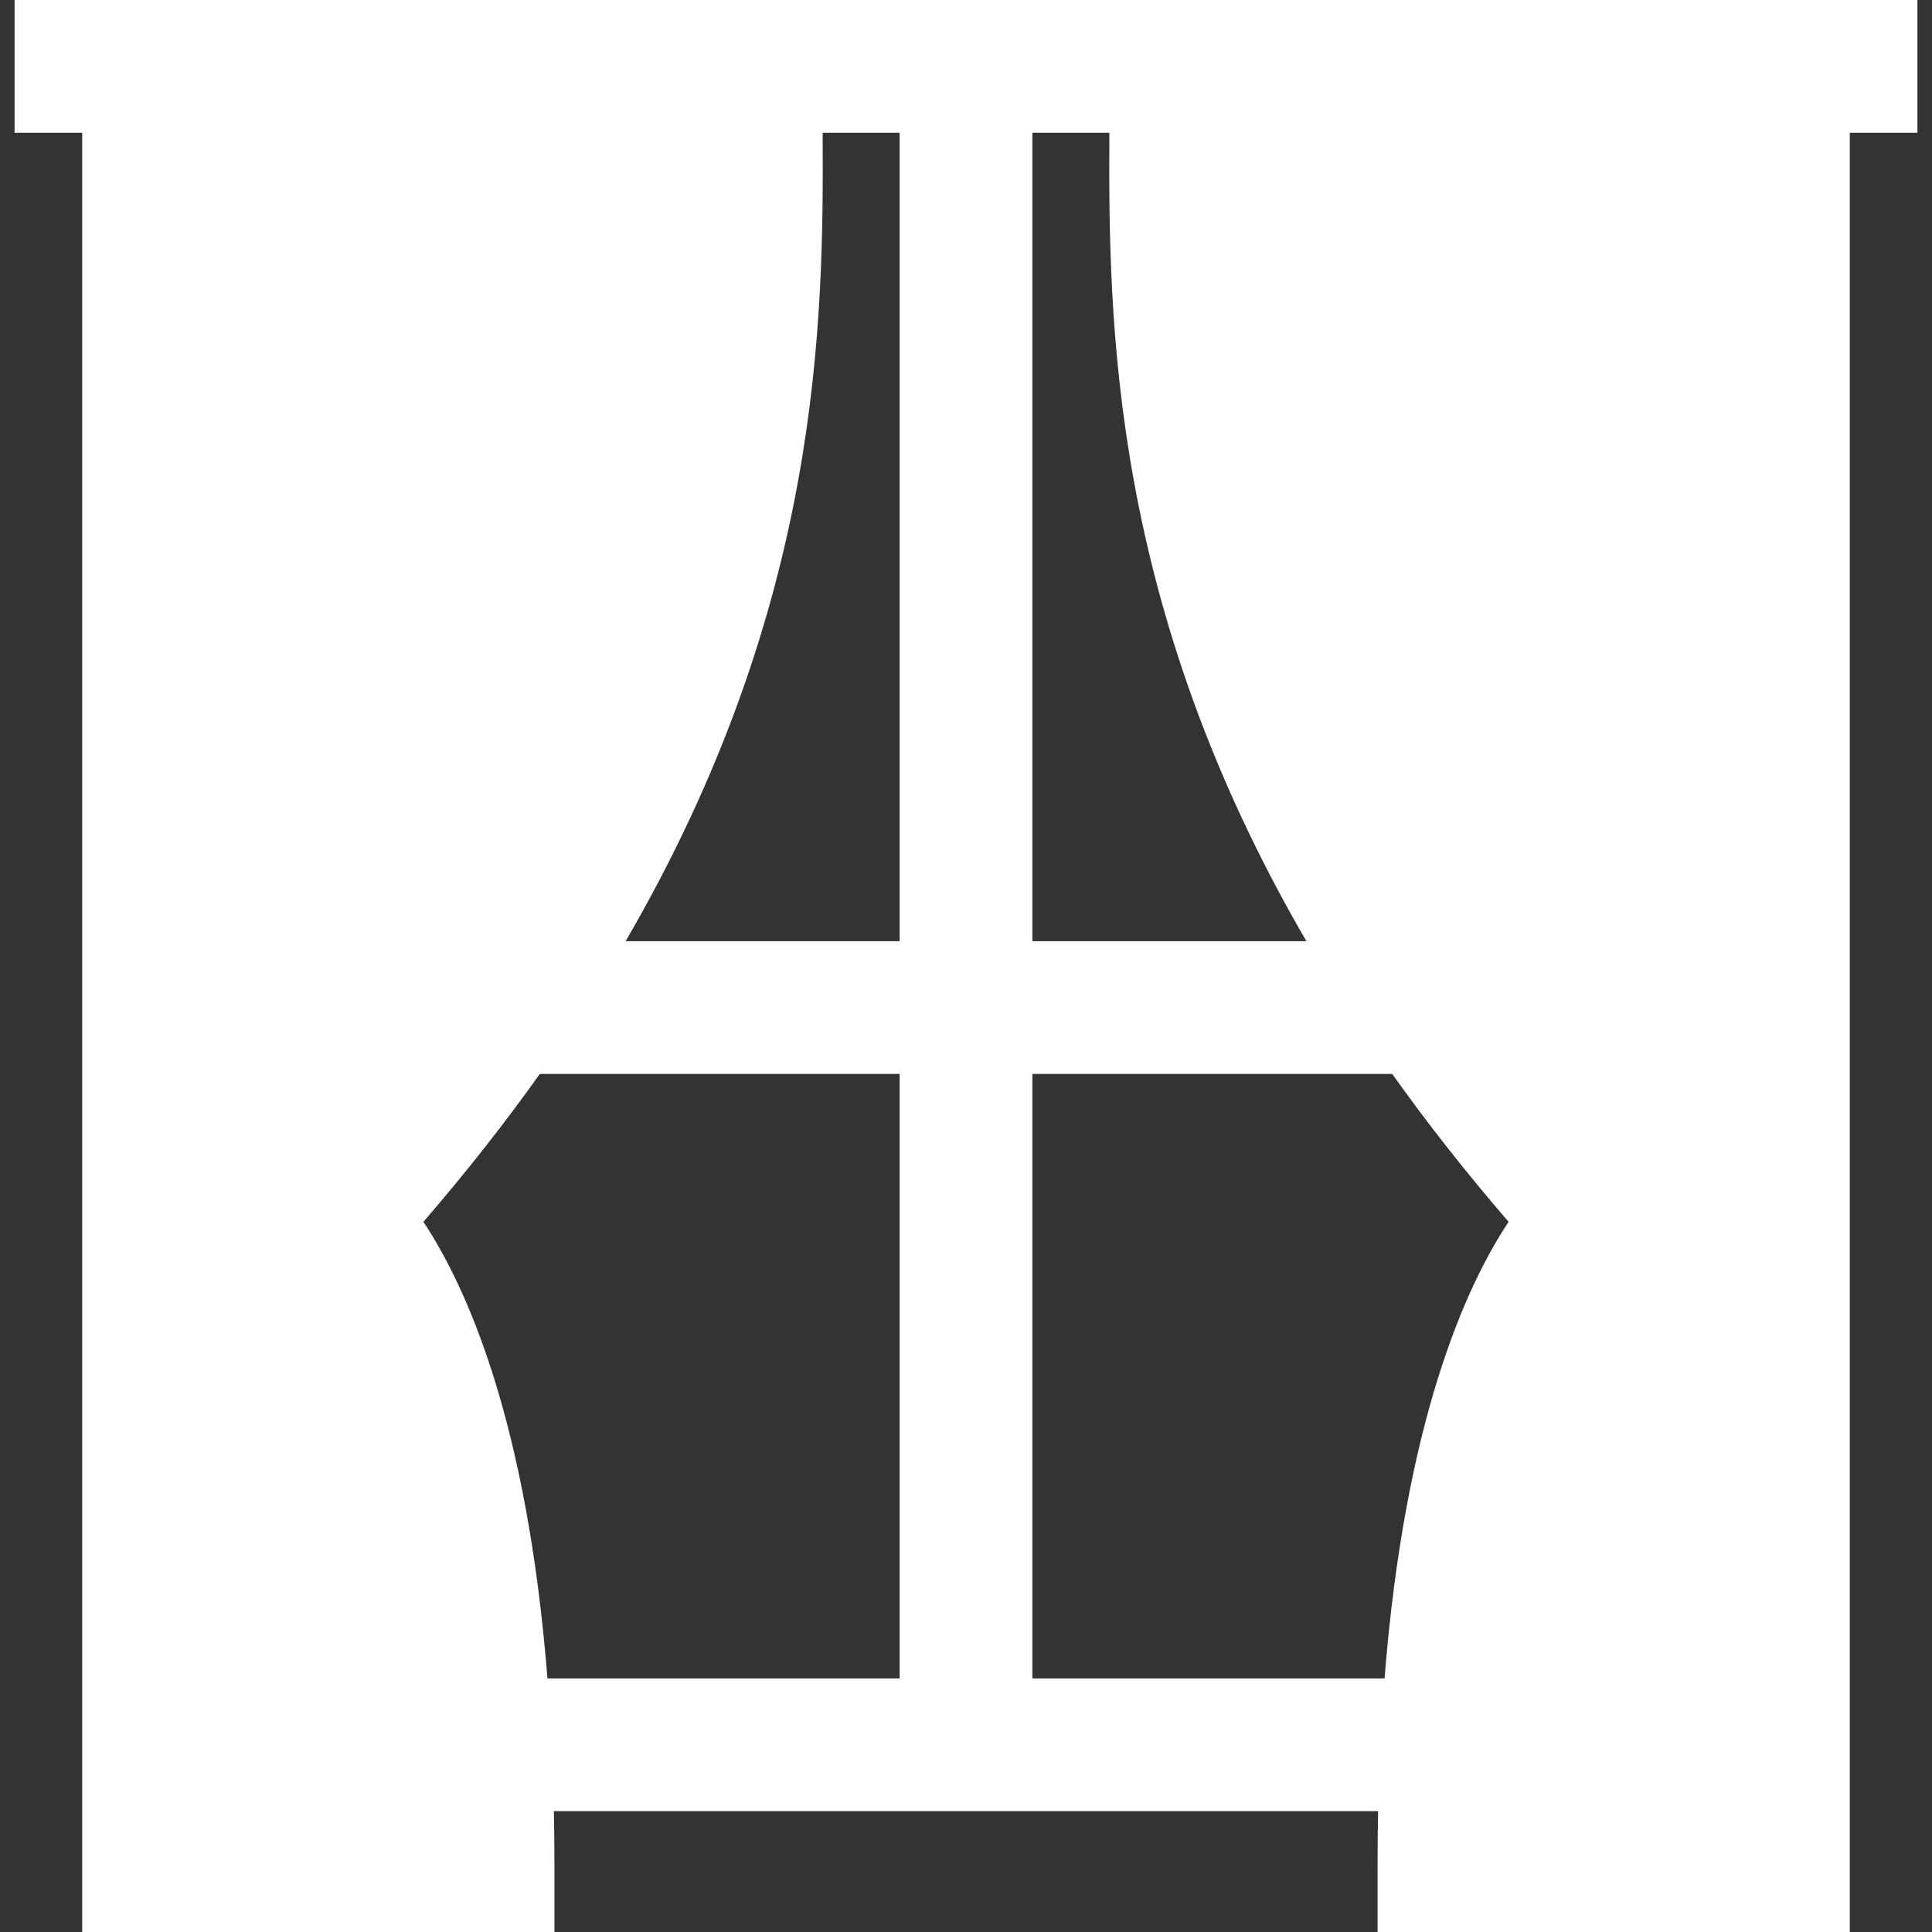 <svg version="1.1" xmlns="http://www.w3.org/2000/svg" xmlns:xlink="http://www.w3.org/1999/xlink" viewBox="0 0 512 512" xml:space="preserve"><rect x="0" y="0" width="512" height="512" fill="#333333" stroke="none"/><g><g><path fill="#ffffff" d="M3.862,35.182h17.922V512H146.93v-17.591c0-4.937-0.05-9.744-0.147-14.433h218.433c-0.095,4.689-0.147,9.496-0.147,14.433V512h125.146V35.182h17.922V0H3.862V35.182z M293.992,35.182c-0.263,50.122,0.296,125.044,52.217,214.245h-72.617V35.182H293.992z M273.592,284.609h95.359c9.131,12.825,19.363,25.896,30.844,39.188c-11.551,17.407-27.499,53.045-32.871,120.997h-93.332V284.609z M218.009,35.182h20.401v214.245h-72.617C217.713,160.226,218.271,85.304,218.009,35.182z M143.051,284.609h95.359v160.185h-93.332c-5.371-67.952-21.319-103.59-32.871-120.997C123.688,310.505,133.92,297.434,143.051,284.609z"/></g></g></svg>